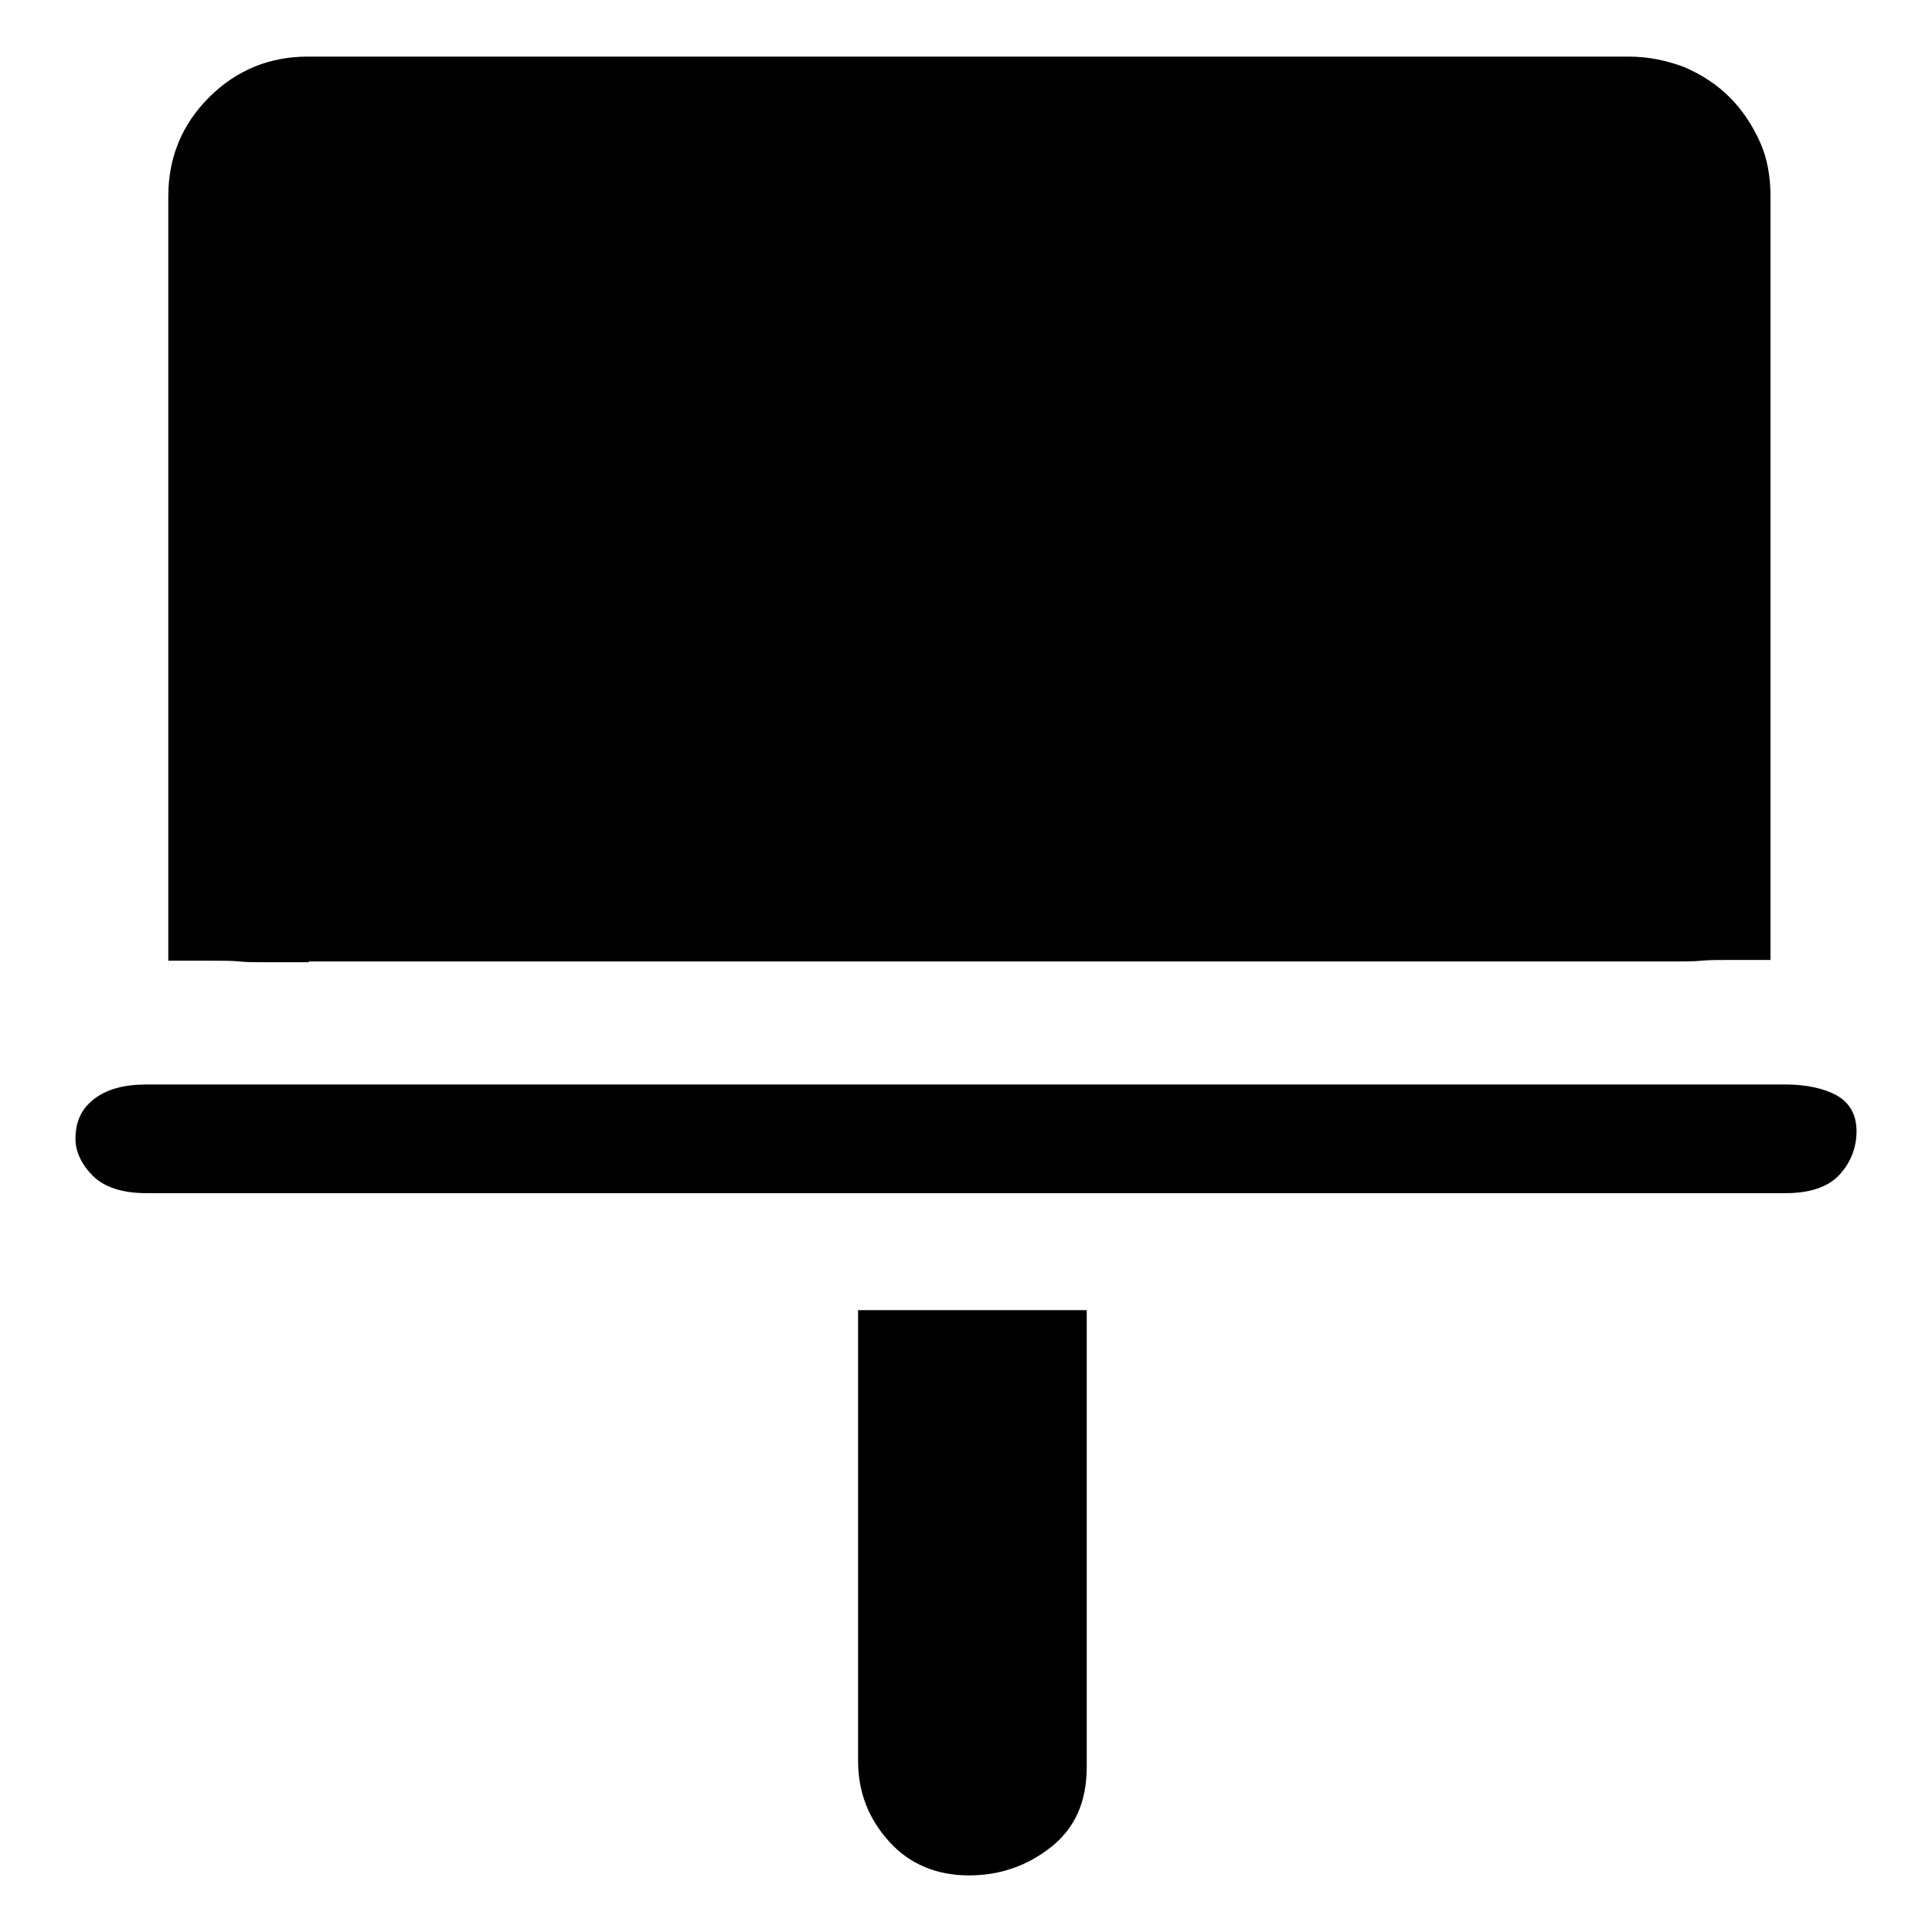<?xml version="1.0" encoding="utf-8"?>
<!-- Svg Vector Icons : http://www.onlinewebfonts.com/icon -->
<!DOCTYPE svg PUBLIC "-//W3C//DTD SVG 1.1//EN" "http://www.w3.org/Graphics/SVG/1.1/DTD/svg11.dtd">
<svg version="1.1" xmlns="http://www.w3.org/2000/svg" xmlns:xlink="http://www.w3.org/1999/xlink" x="0px" y="0px" viewBox="0 0 256 256" enable-background="new 0 0 256 256" xml:space="preserve">
<g> <path fill="#000000" d="M40.9,127.5h-5.8c-1.3,0-2.4,0-3.4-0.1c-1-0.1-2.1-0.1-3.4-0.1h-6V26c0-5.1,1.8-9.5,5.4-13.1 c3.6-3.6,8-5.4,13.1-5.4h175c2.6,0,5,0.5,7.4,1.4c2.3,1,4.3,2.3,6,4c1.7,1.7,3,3.7,4,5.9c1,2.2,1.4,4.7,1.4,7.2v101.2h-5.5 c-1.4,0-2.7,0-3.7,0.1c-1,0.1-2.2,0.1-3.5,0.1h-6H40.9z M236.6,143.7c2.7,0,5,0.5,6.7,1.4c1.8,1,2.7,2.6,2.7,4.8s-0.8,4.2-2.3,5.8 s-3.9,2.4-7.1,2.4H19.4c-3.2,0-5.6-0.8-7.1-2.3c-1.5-1.5-2.3-3.2-2.3-4.9c0-2.3,0.8-4,2.5-5.3s4-1.9,6.9-1.9H236.6L236.6,143.7z  M113.7,173.6H144v60.5c0,4.7-1.6,8.2-4.8,10.7c-3.2,2.5-6.8,3.7-10.8,3.7c-4.3,0-7.9-1.5-10.6-4.5c-2.7-3-4.1-6.5-4.1-10.7V228 V173.6L113.7,173.6z"/></g>
</svg>